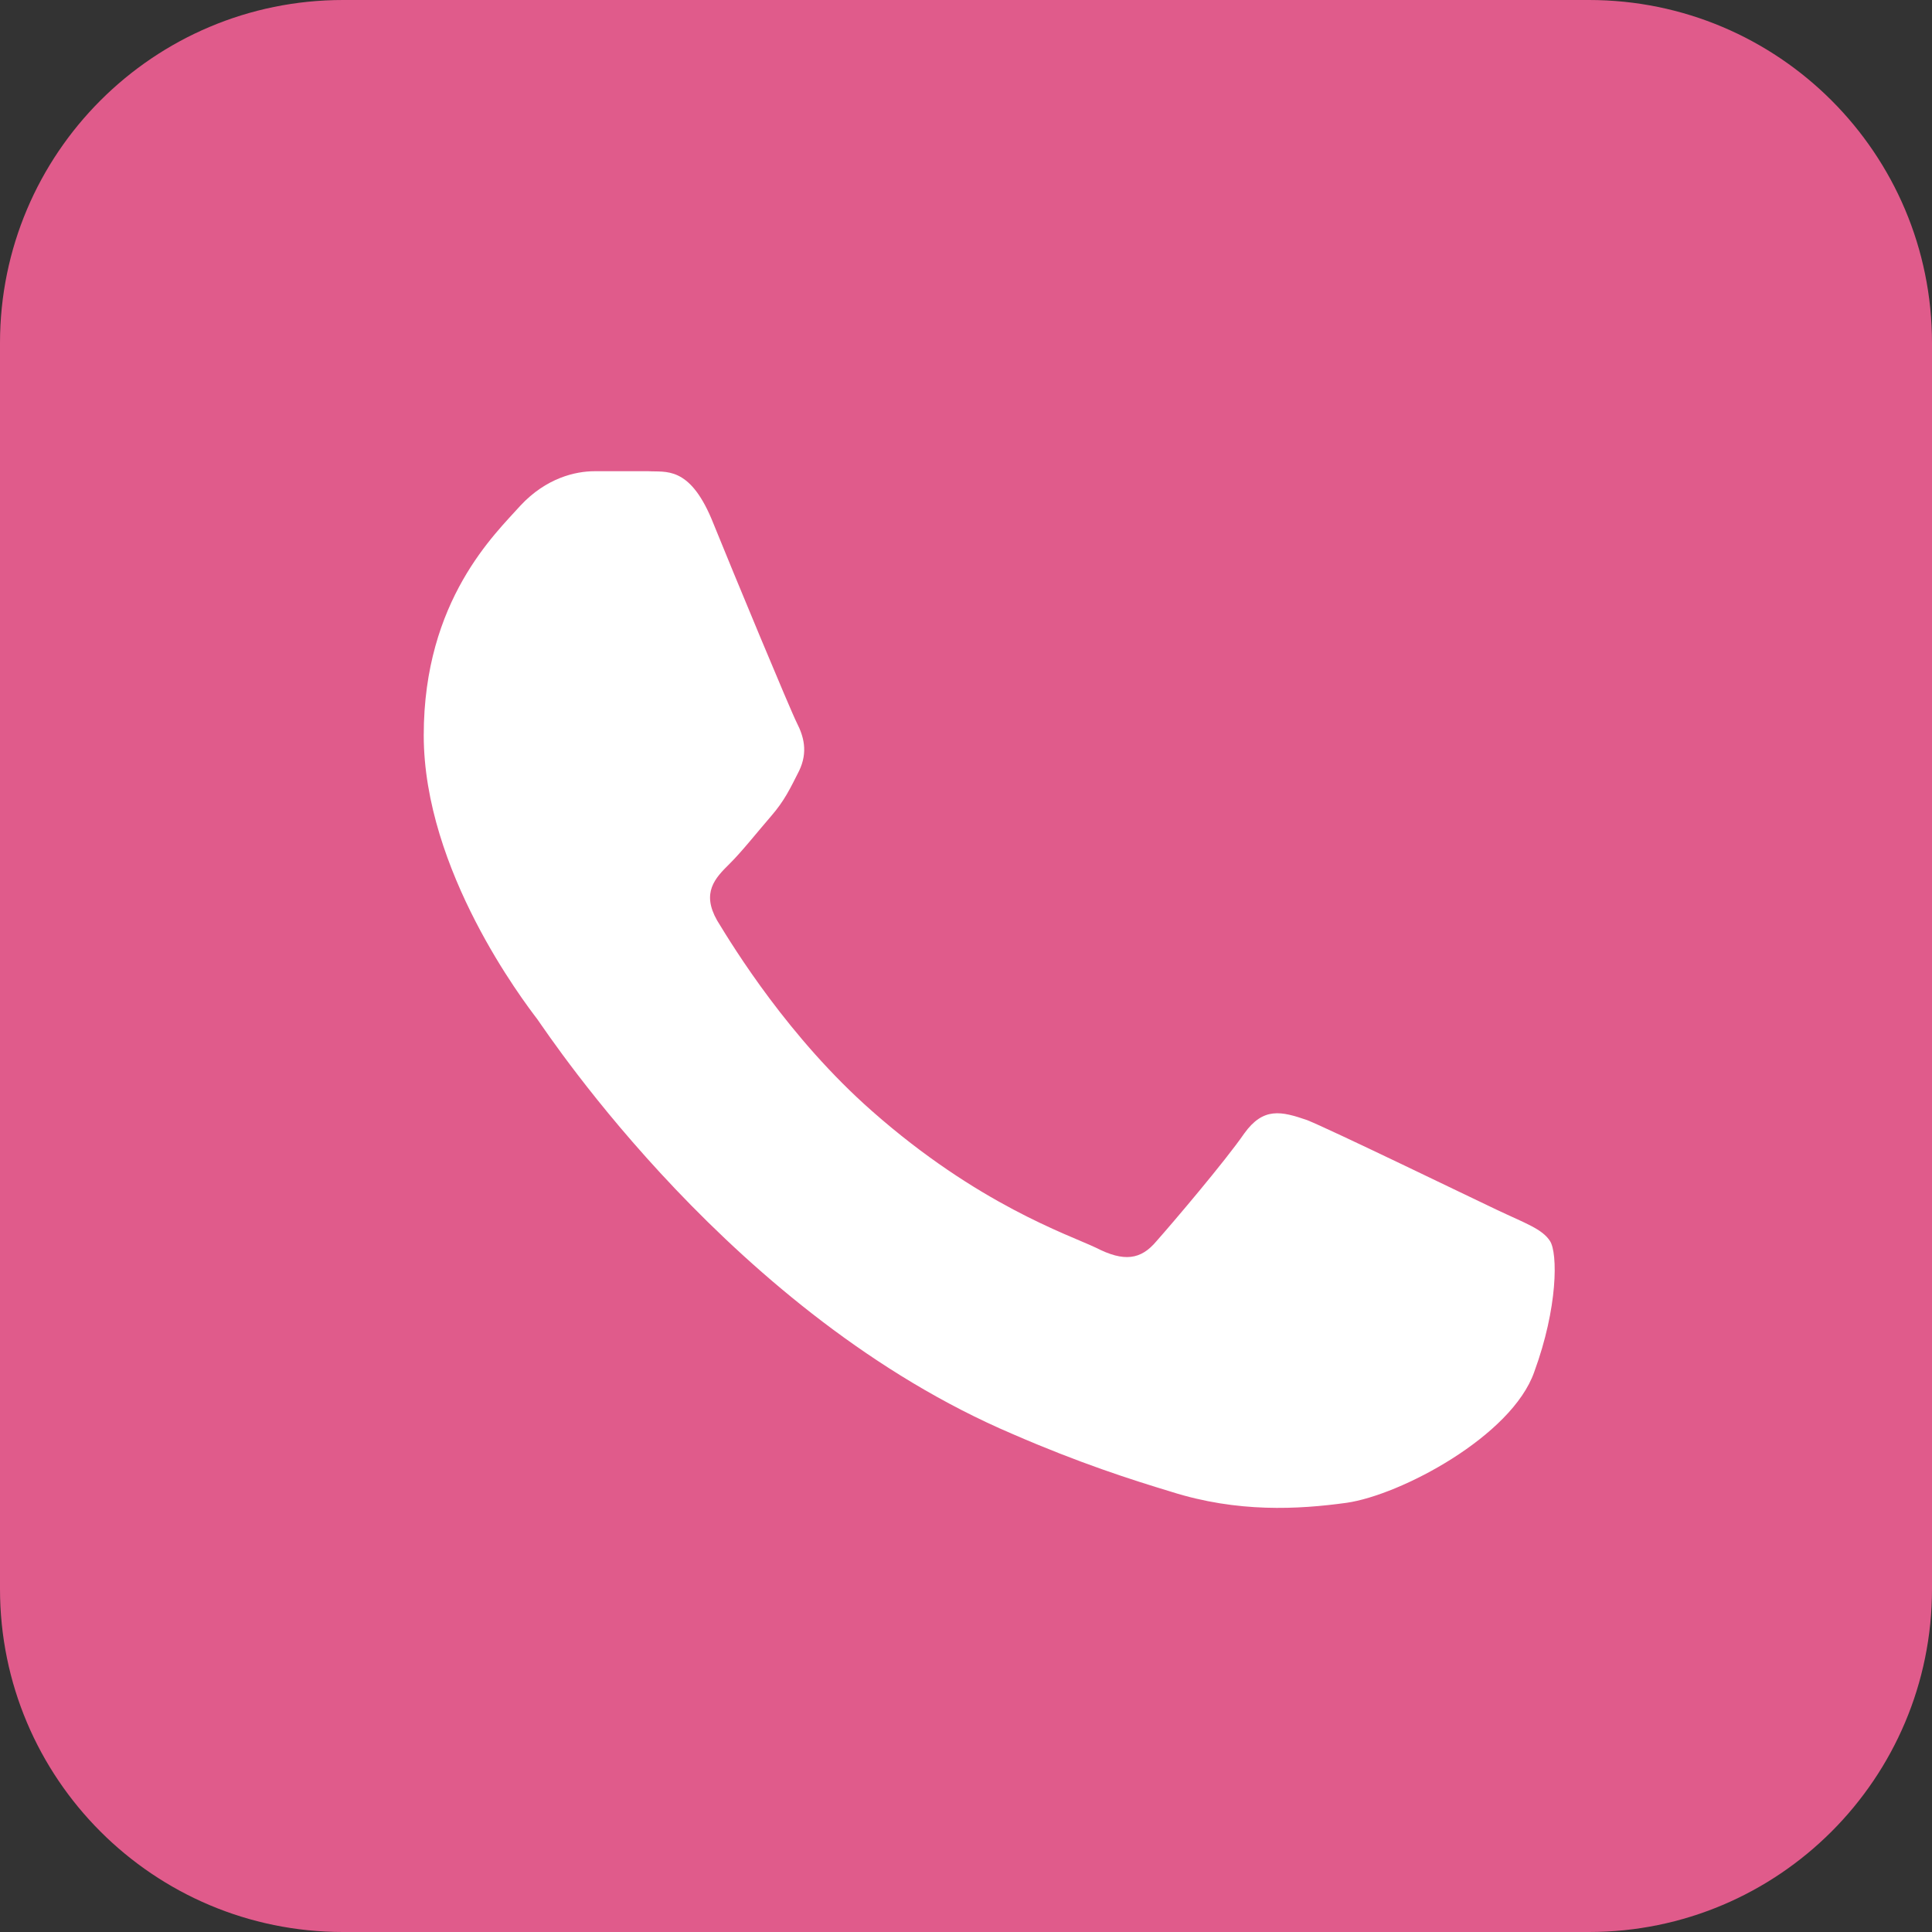 <svg width="40" height="40" viewBox="0 0 40 40" fill="none" xmlns="http://www.w3.org/2000/svg">
<rect x="0" y="0" width="40" height="40" fill="#333333" stroke="none"/>
<g clip-path="url(#clip0_2013_53906)">
<path d="M32.898 0H7.101C3.179 0 0 3.179 0 7.101V32.898C0 36.821 3.179 40 7.101 40H32.898C36.821 40 40 36.821 40 32.898V7.101C40 3.179 36.821 0 32.898 0Z" fill="#E05B8B"/>
<path d="M30.997 25.051C30.415 24.776 27.576 23.398 27.064 23.191C26.529 23.007 26.157 22.916 25.761 23.467C25.365 24.041 24.272 25.327 23.946 25.694C23.62 26.085 23.271 26.131 22.689 25.832C22.108 25.557 20.246 24.936 18.058 23.007C16.336 21.492 15.196 19.631 14.847 19.057C14.521 18.483 14.8 18.184 15.103 17.886C15.359 17.633 15.685 17.22 15.964 16.898C16.243 16.577 16.36 16.324 16.546 15.957C16.732 15.566 16.639 15.245 16.499 14.969C16.36 14.694 15.196 11.892 14.731 10.743C14.265 9.641 13.777 9.779 13.428 9.756H12.311C11.915 9.756 11.31 9.894 10.775 10.468C10.263 11.042 8.773 12.42 8.773 15.222C8.773 18.024 10.845 20.734 11.124 21.101C11.403 21.492 15.196 27.233 20.967 29.691C22.34 30.288 23.411 30.632 24.248 30.885C25.621 31.321 26.878 31.252 27.879 31.114C28.996 30.954 31.299 29.736 31.765 28.404C32.254 27.072 32.254 25.947 32.091 25.694C31.928 25.442 31.579 25.327 30.997 25.051Z" fill="white"/>
</g>
<defs>
<clipPath id="clip0_2013_53906">
<rect width="40" height="40" fill="white"/>
</clipPath>
</defs>
</svg>
